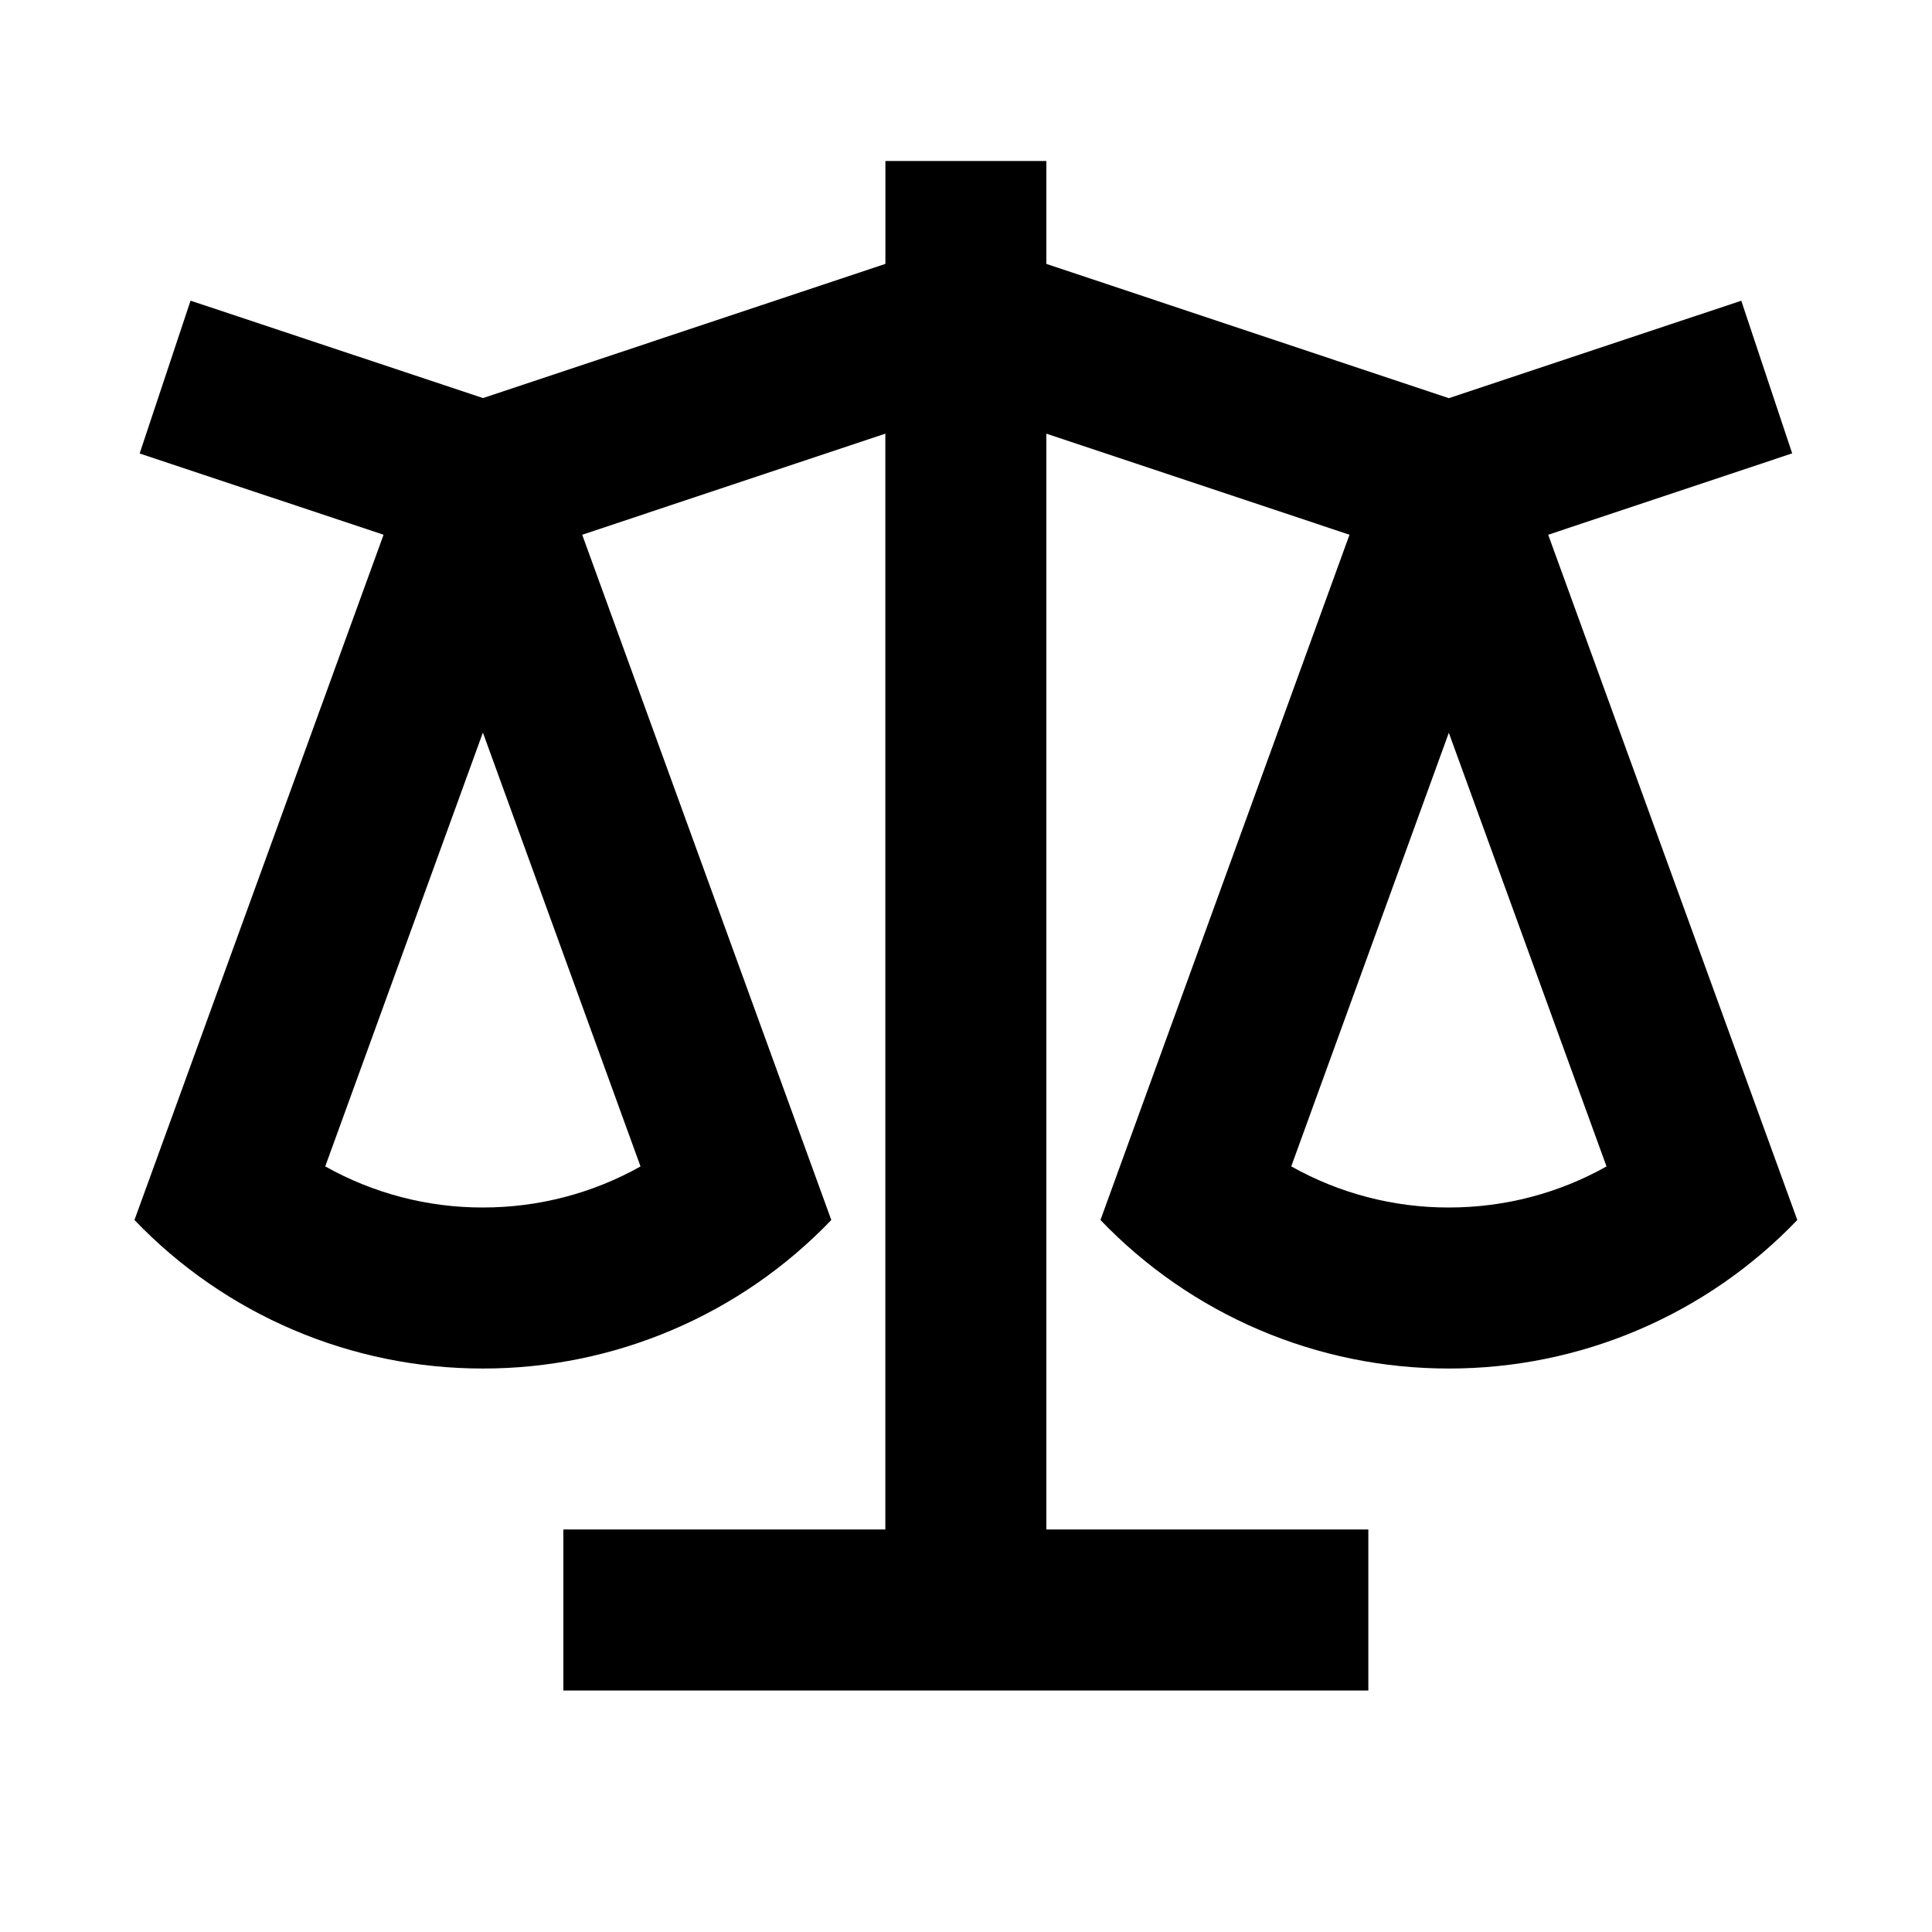 <svg width="32" height="32" viewBox="0 0 32 32" fill="none" xmlns="http://www.w3.org/2000/svg">
<g id="ri:scales-3-line">
<path id="Vector" d="M17.331 2.667V4.371L23.997 6.595L28.841 4.981L29.684 7.509L25.643 8.857L29.769 20.207C29.023 20.986 28.127 21.605 27.135 22.028C26.143 22.451 25.076 22.668 23.997 22.667C22.919 22.668 21.852 22.451 20.86 22.028C19.868 21.605 18.972 20.985 18.227 20.207L22.352 8.857L17.331 7.183V25.333H22.664V28H9.331V25.333H14.664V7.183L9.643 8.857L13.769 20.207C13.024 20.985 12.128 21.605 11.137 22.027C10.145 22.45 9.078 22.668 8 22.667C6.921 22.668 5.854 22.451 4.861 22.028C3.869 21.605 2.973 20.986 2.227 20.207L6.353 8.857L2.313 7.511L3.156 4.98L8 6.593L14.665 4.371V2.667H17.331ZM23.997 12.137L21.387 19.319C22.184 19.767 23.084 20.002 23.999 20C24.932 20 25.825 19.76 26.609 19.32L23.997 12.137ZM7.997 12.137L5.387 19.319C6.184 19.767 7.084 20.002 7.999 20C8.932 20 9.825 19.76 10.609 19.32L7.999 12.136L7.997 12.137Z" fill="black"/>
</g>
</svg>
